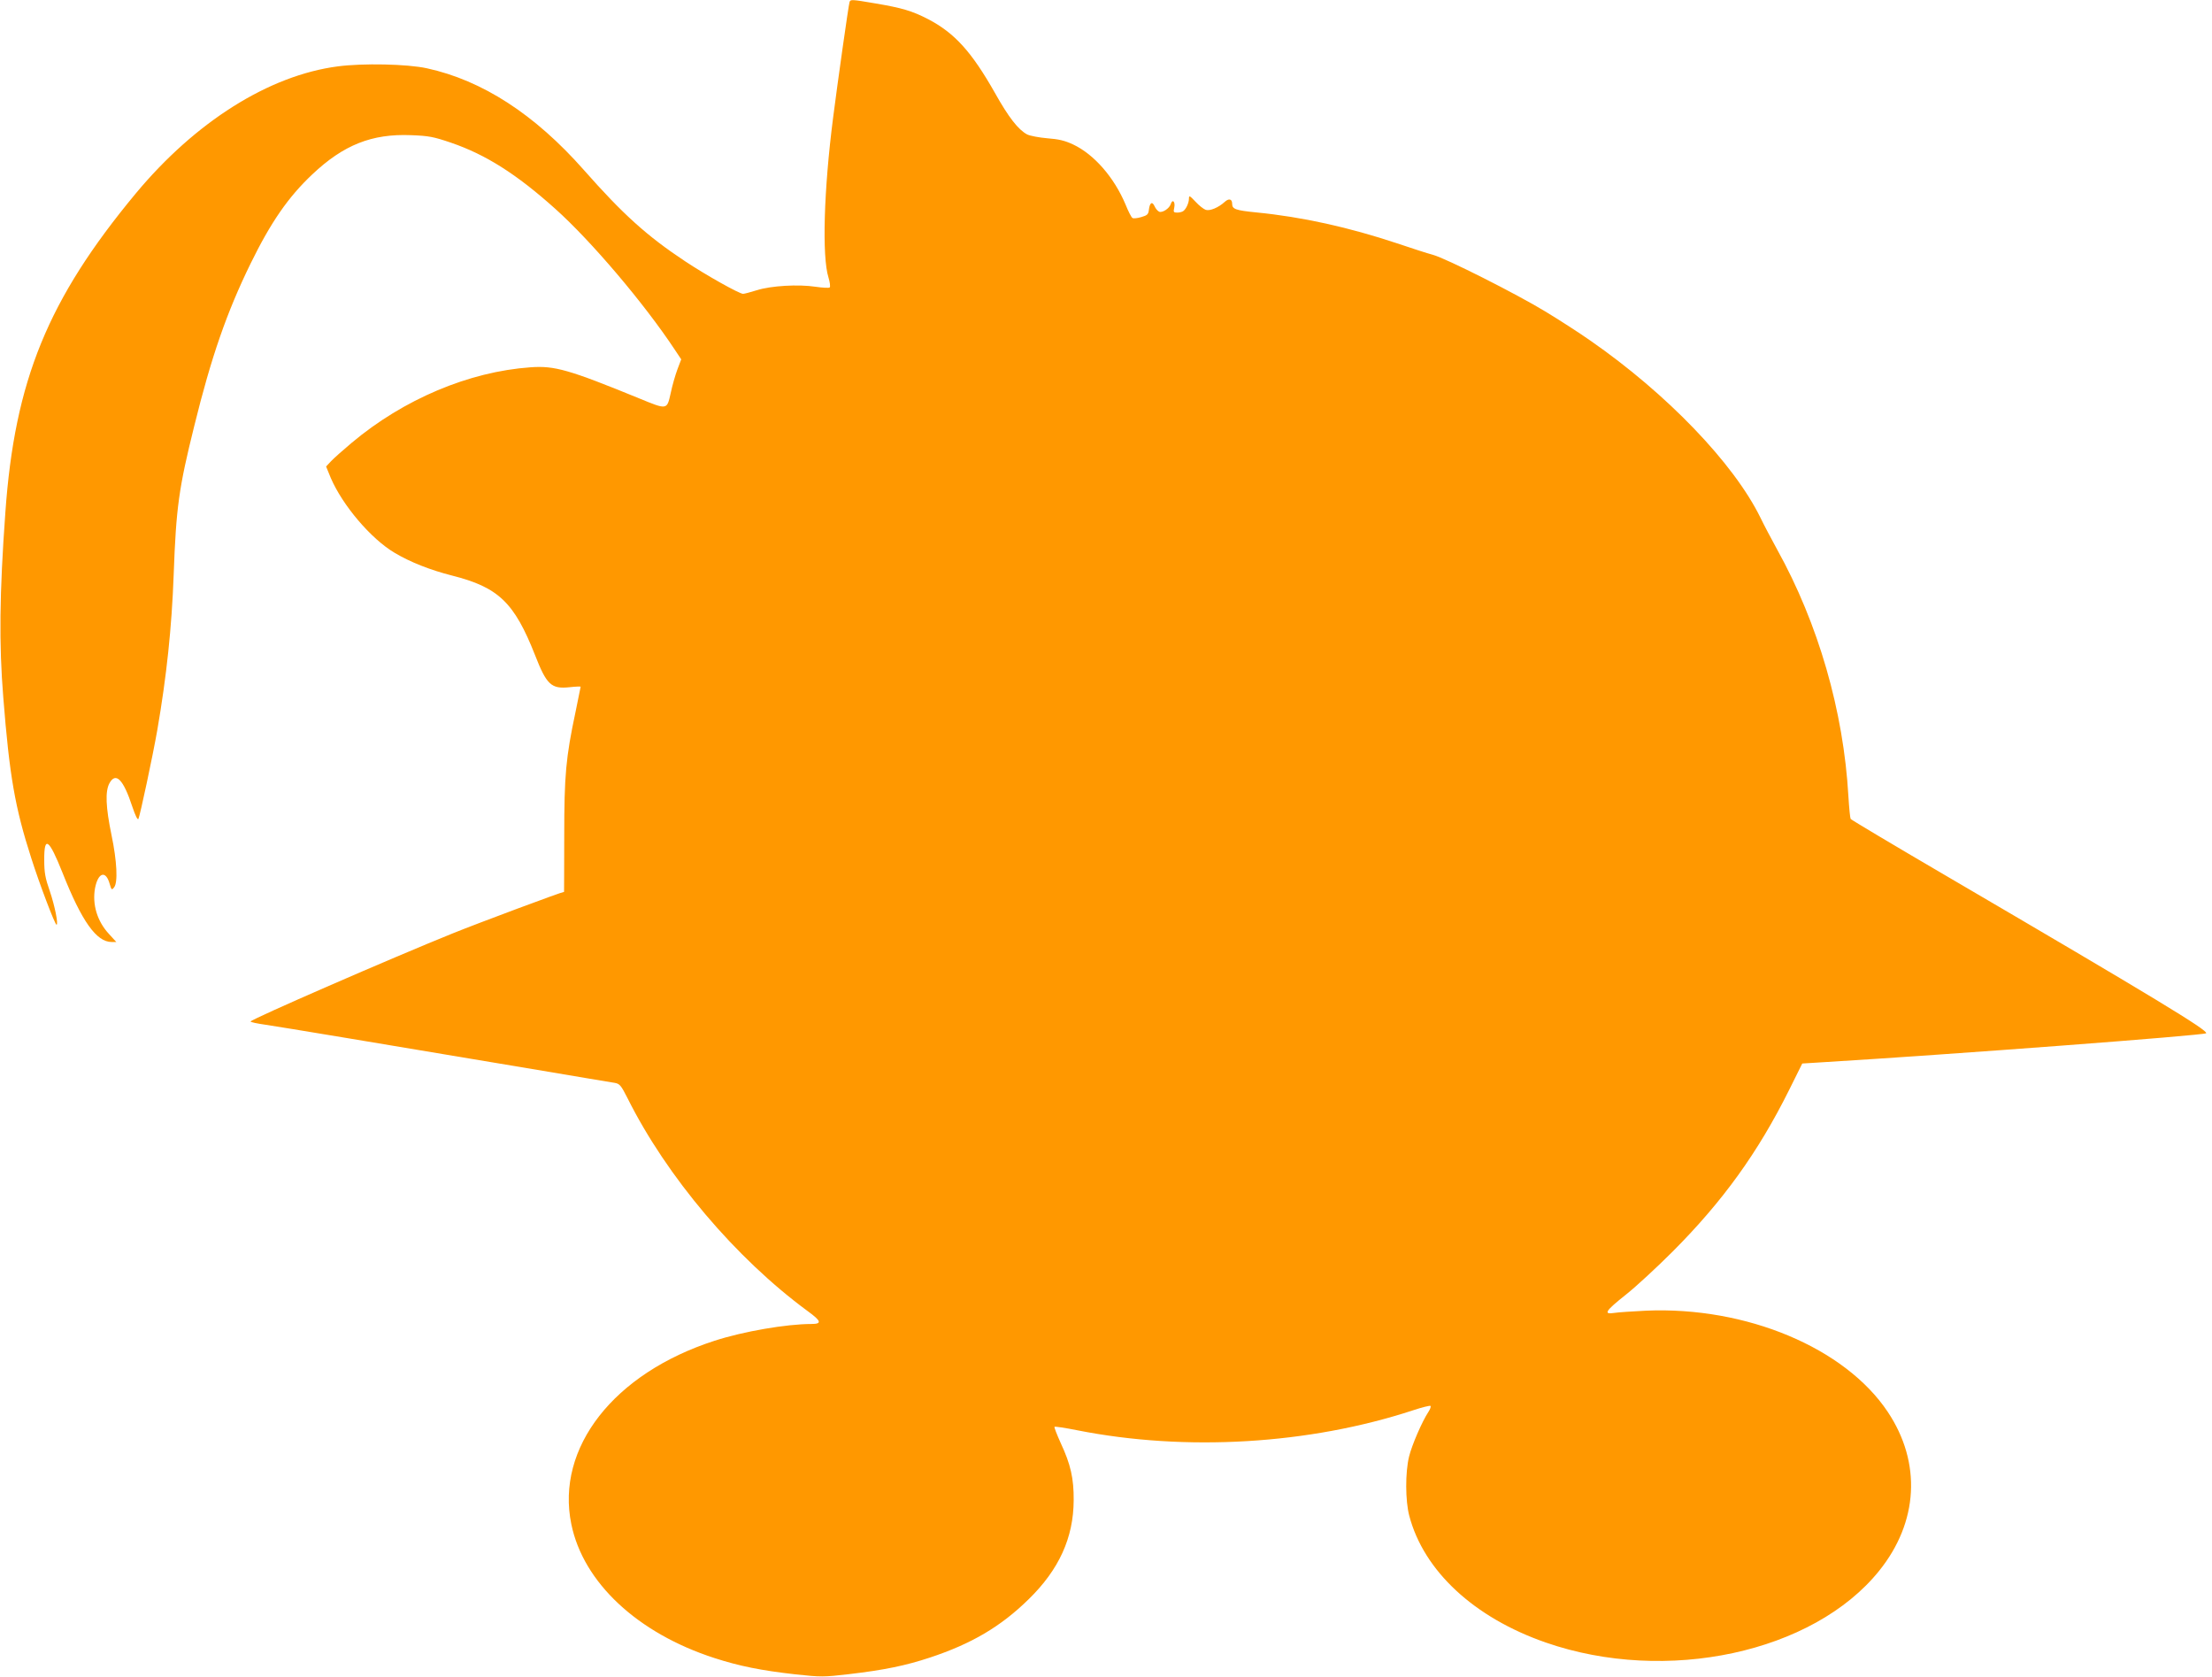 <?xml version="1.0" standalone="no"?>
<!DOCTYPE svg PUBLIC "-//W3C//DTD SVG 20010904//EN"
 "http://www.w3.org/TR/2001/REC-SVG-20010904/DTD/svg10.dtd">
<svg version="1.0" xmlns="http://www.w3.org/2000/svg"
 width="1280pt" height="970pt" viewBox="0 0 1280 970"
 preserveAspectRatio="xMidYMid meet">
<g transform="translate(0,970) scale(0.1,-0.1)"
fill="#ff9800" stroke="none">
<path d="M4916 9688 c-6 -18 -71 -479 -95 -668 -54 -418 -65 -805 -27 -925 8
-27 12 -53 7 -58 -4 -4 -41 -2 -82 4 -99 15 -257 6 -339 -20 -36 -11 -72 -21
-80 -21 -22 0 -216 109 -335 188 -222 147 -361 273 -586 528 -285 323 -588
519 -909 589 -115 25 -370 30 -515 11 -399 -52 -825 -321 -1170 -736 -508
-612 -700 -1082 -754 -1845 -34 -470 -37 -762 -12 -1070 36 -456 68 -638 162
-930 46 -145 137 -385 146 -385 12 0 -10 110 -39 195 -26 74 -32 106 -32 179
-1 144 27 124 106 -74 111 -280 196 -400 284 -400 l27 0 -42 46 c-69 74 -98
172 -81 266 18 92 63 104 85 23 10 -34 12 -36 25 -19 23 27 17 152 -15 304
-33 160 -37 251 -12 298 37 68 81 23 133 -136 17 -50 30 -78 35 -70 9 18 83
364 109 513 54 312 84 596 95 900 14 389 30 502 119 860 99 402 189 660 326
940 117 239 218 385 357 516 181 171 345 236 571 227 104 -4 130 -9 233 -44
201 -69 379 -182 602 -382 208 -186 515 -548 691 -814 l38 -57 -22 -58 c-12
-32 -30 -94 -39 -138 -22 -97 -19 -97 -182 -30 -408 167 -490 190 -629 180
-356 -25 -735 -185 -1035 -437 -49 -41 -103 -89 -119 -106 l-29 -31 27 -66
c68 -158 232 -352 369 -433 90 -54 207 -100 333 -132 269 -68 360 -156 480
-460 67 -172 94 -197 199 -186 36 4 65 5 65 3 0 -2 -13 -66 -29 -143 -57 -268
-66 -369 -66 -722 0 -177 -1 -322 -1 -322 -13 0 -493 -179 -644 -240 -352
-142 -1170 -498 -1170 -510 0 -4 39 -12 88 -19 83 -12 665 -109 1572 -261 228
-39 430 -72 447 -75 29 -5 37 -15 74 -88 227 -455 627 -927 1042 -1232 80 -58
85 -75 22 -75 -143 0 -394 -43 -560 -97 -583 -188 -920 -619 -829 -1061 69
-338 383 -631 829 -775 142 -46 271 -72 467 -94 150 -16 163 -16 310 1 206 24
330 50 469 96 242 80 411 180 572 338 175 171 259 355 260 572 1 127 -18 209
-75 331 -22 49 -39 92 -36 94 3 3 62 -6 132 -20 627 -124 1341 -82 1944 116
51 17 96 28 100 25 3 -4 -2 -19 -12 -34 -38 -58 -96 -193 -112 -258 -23 -92
-22 -258 1 -344 84 -319 375 -589 790 -733 697 -242 1548 -59 1929 415 227
282 246 625 50 919 -247 371 -819 611 -1399 586 -77 -4 -160 -9 -184 -13 -65
-10 -52 11 69 107 58 46 179 158 270 249 289 290 493 572 674 936 l75 151 113
7 c759 46 2211 156 2224 168 15 15 -305 209 -1491 903 -308 180 -563 332 -566
337 -3 5 -9 64 -13 131 -28 492 -174 999 -413 1429 -31 57 -75 139 -96 183
-154 314 -541 717 -985 1025 -67 47 -184 122 -260 168 -168 102 -574 307 -651
328 -31 8 -123 38 -206 66 -280 93 -549 153 -815 179 -120 12 -140 19 -140 50
0 28 -19 33 -43 11 -36 -33 -86 -54 -110 -46 -12 4 -39 25 -59 47 -34 36 -38
38 -38 18 0 -25 -17 -62 -34 -73 -6 -4 -21 -8 -34 -8 -21 0 -23 3 -17 29 7 33
-10 52 -20 21 -8 -26 -48 -52 -67 -45 -9 4 -21 18 -27 32 -14 30 -28 21 -33
-22 -3 -25 -9 -31 -44 -41 -23 -7 -46 -9 -51 -5 -6 3 -24 38 -40 78 -66 157
-182 290 -303 347 -49 23 -84 31 -150 36 -47 4 -99 14 -116 22 -52 28 -107 98
-187 241 -135 238 -233 346 -386 426 -93 48 -151 65 -304 91 -140 24 -146 24
-151 8z"/>
</g>
</svg>
